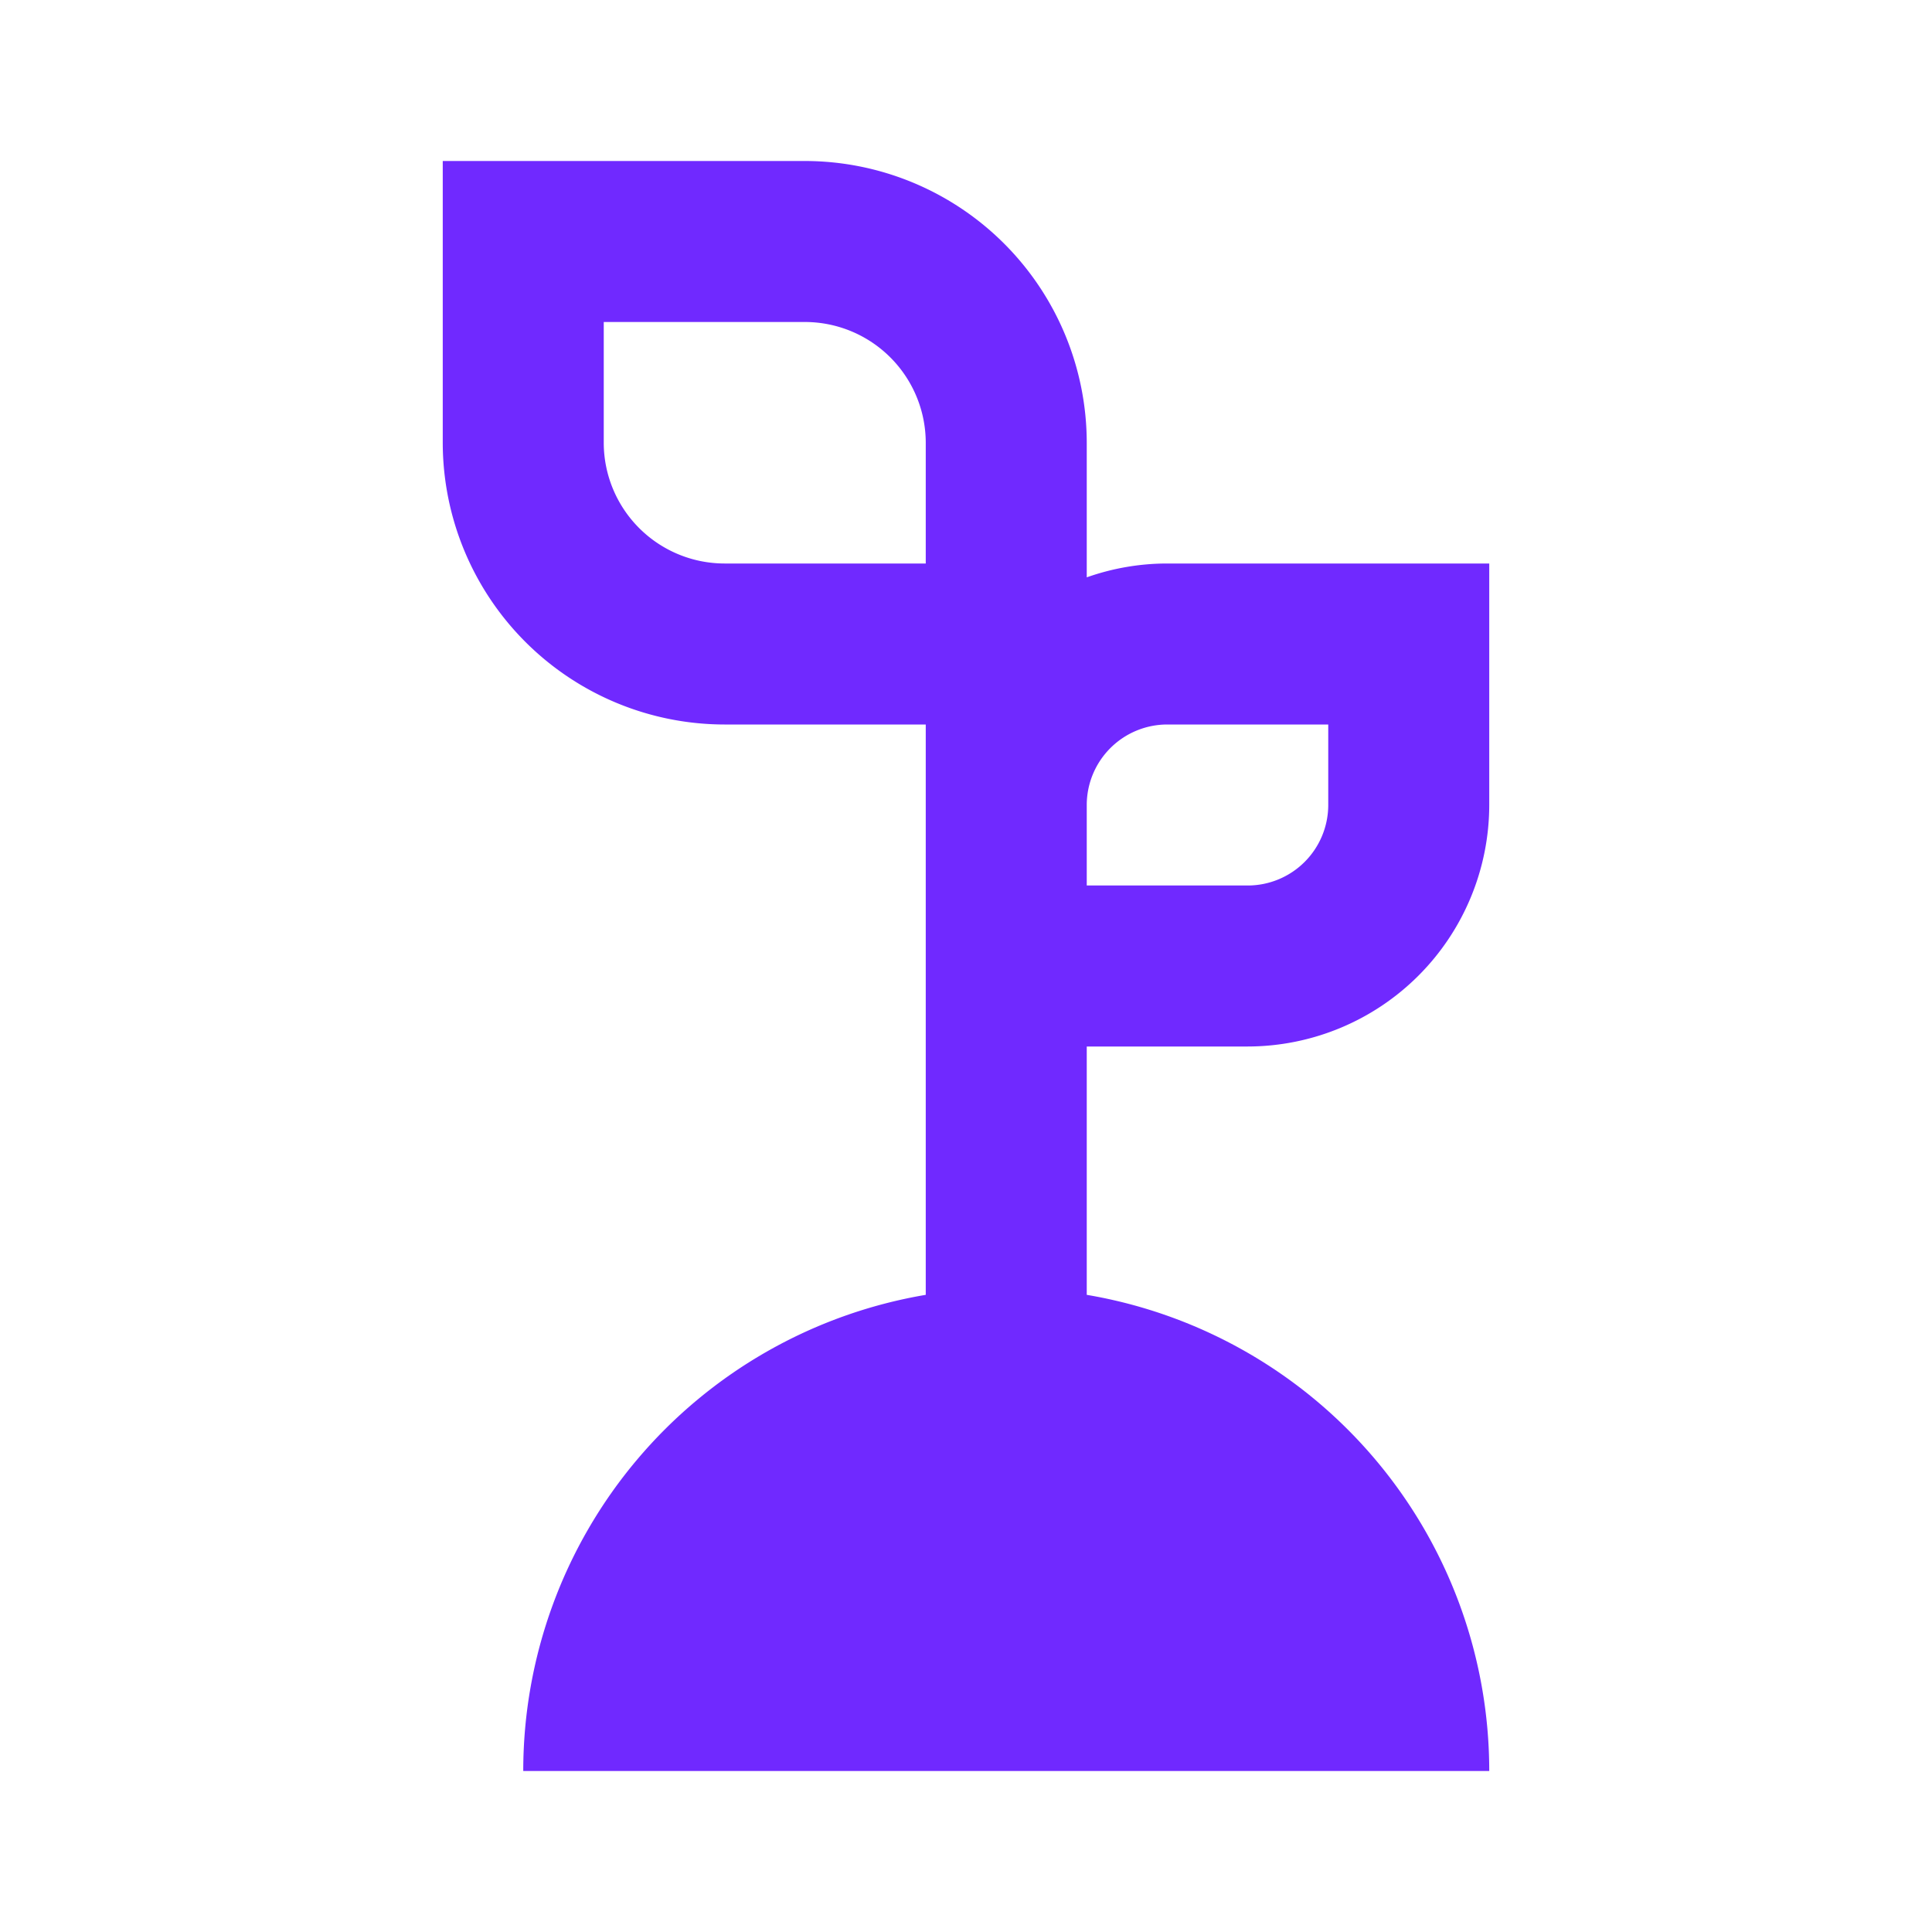 <svg xmlns="http://www.w3.org/2000/svg" viewBox="0 0 24 24">
  <defs>
    <style>
      .a {
        fill: #7029ff;
      }
    </style>
  </defs>
  <path class="a" d="M15.5,13a3.004,3.004,0,0,0,3-3V7h-4a3.001,3.001,0,0,0-1,.172V5.5A3.504,3.504,0,0,0,10,2H5.5V5.5A3.504,3.504,0,0,0,9,9h2.5v7.085A6,6,0,0,0,6.5,22h12a6,6,0,0,0-5-5.915V13Zm-1-4h2v1a1.001,1.001,0,0,1-1,1h-2V10A1.001,1.001,0,0,1,14.5,9ZM9,7A1.502,1.502,0,0,1,7.5,5.5V4H10a1.502,1.502,0,0,1,1.5,1.5V7Z"/>
</svg>
